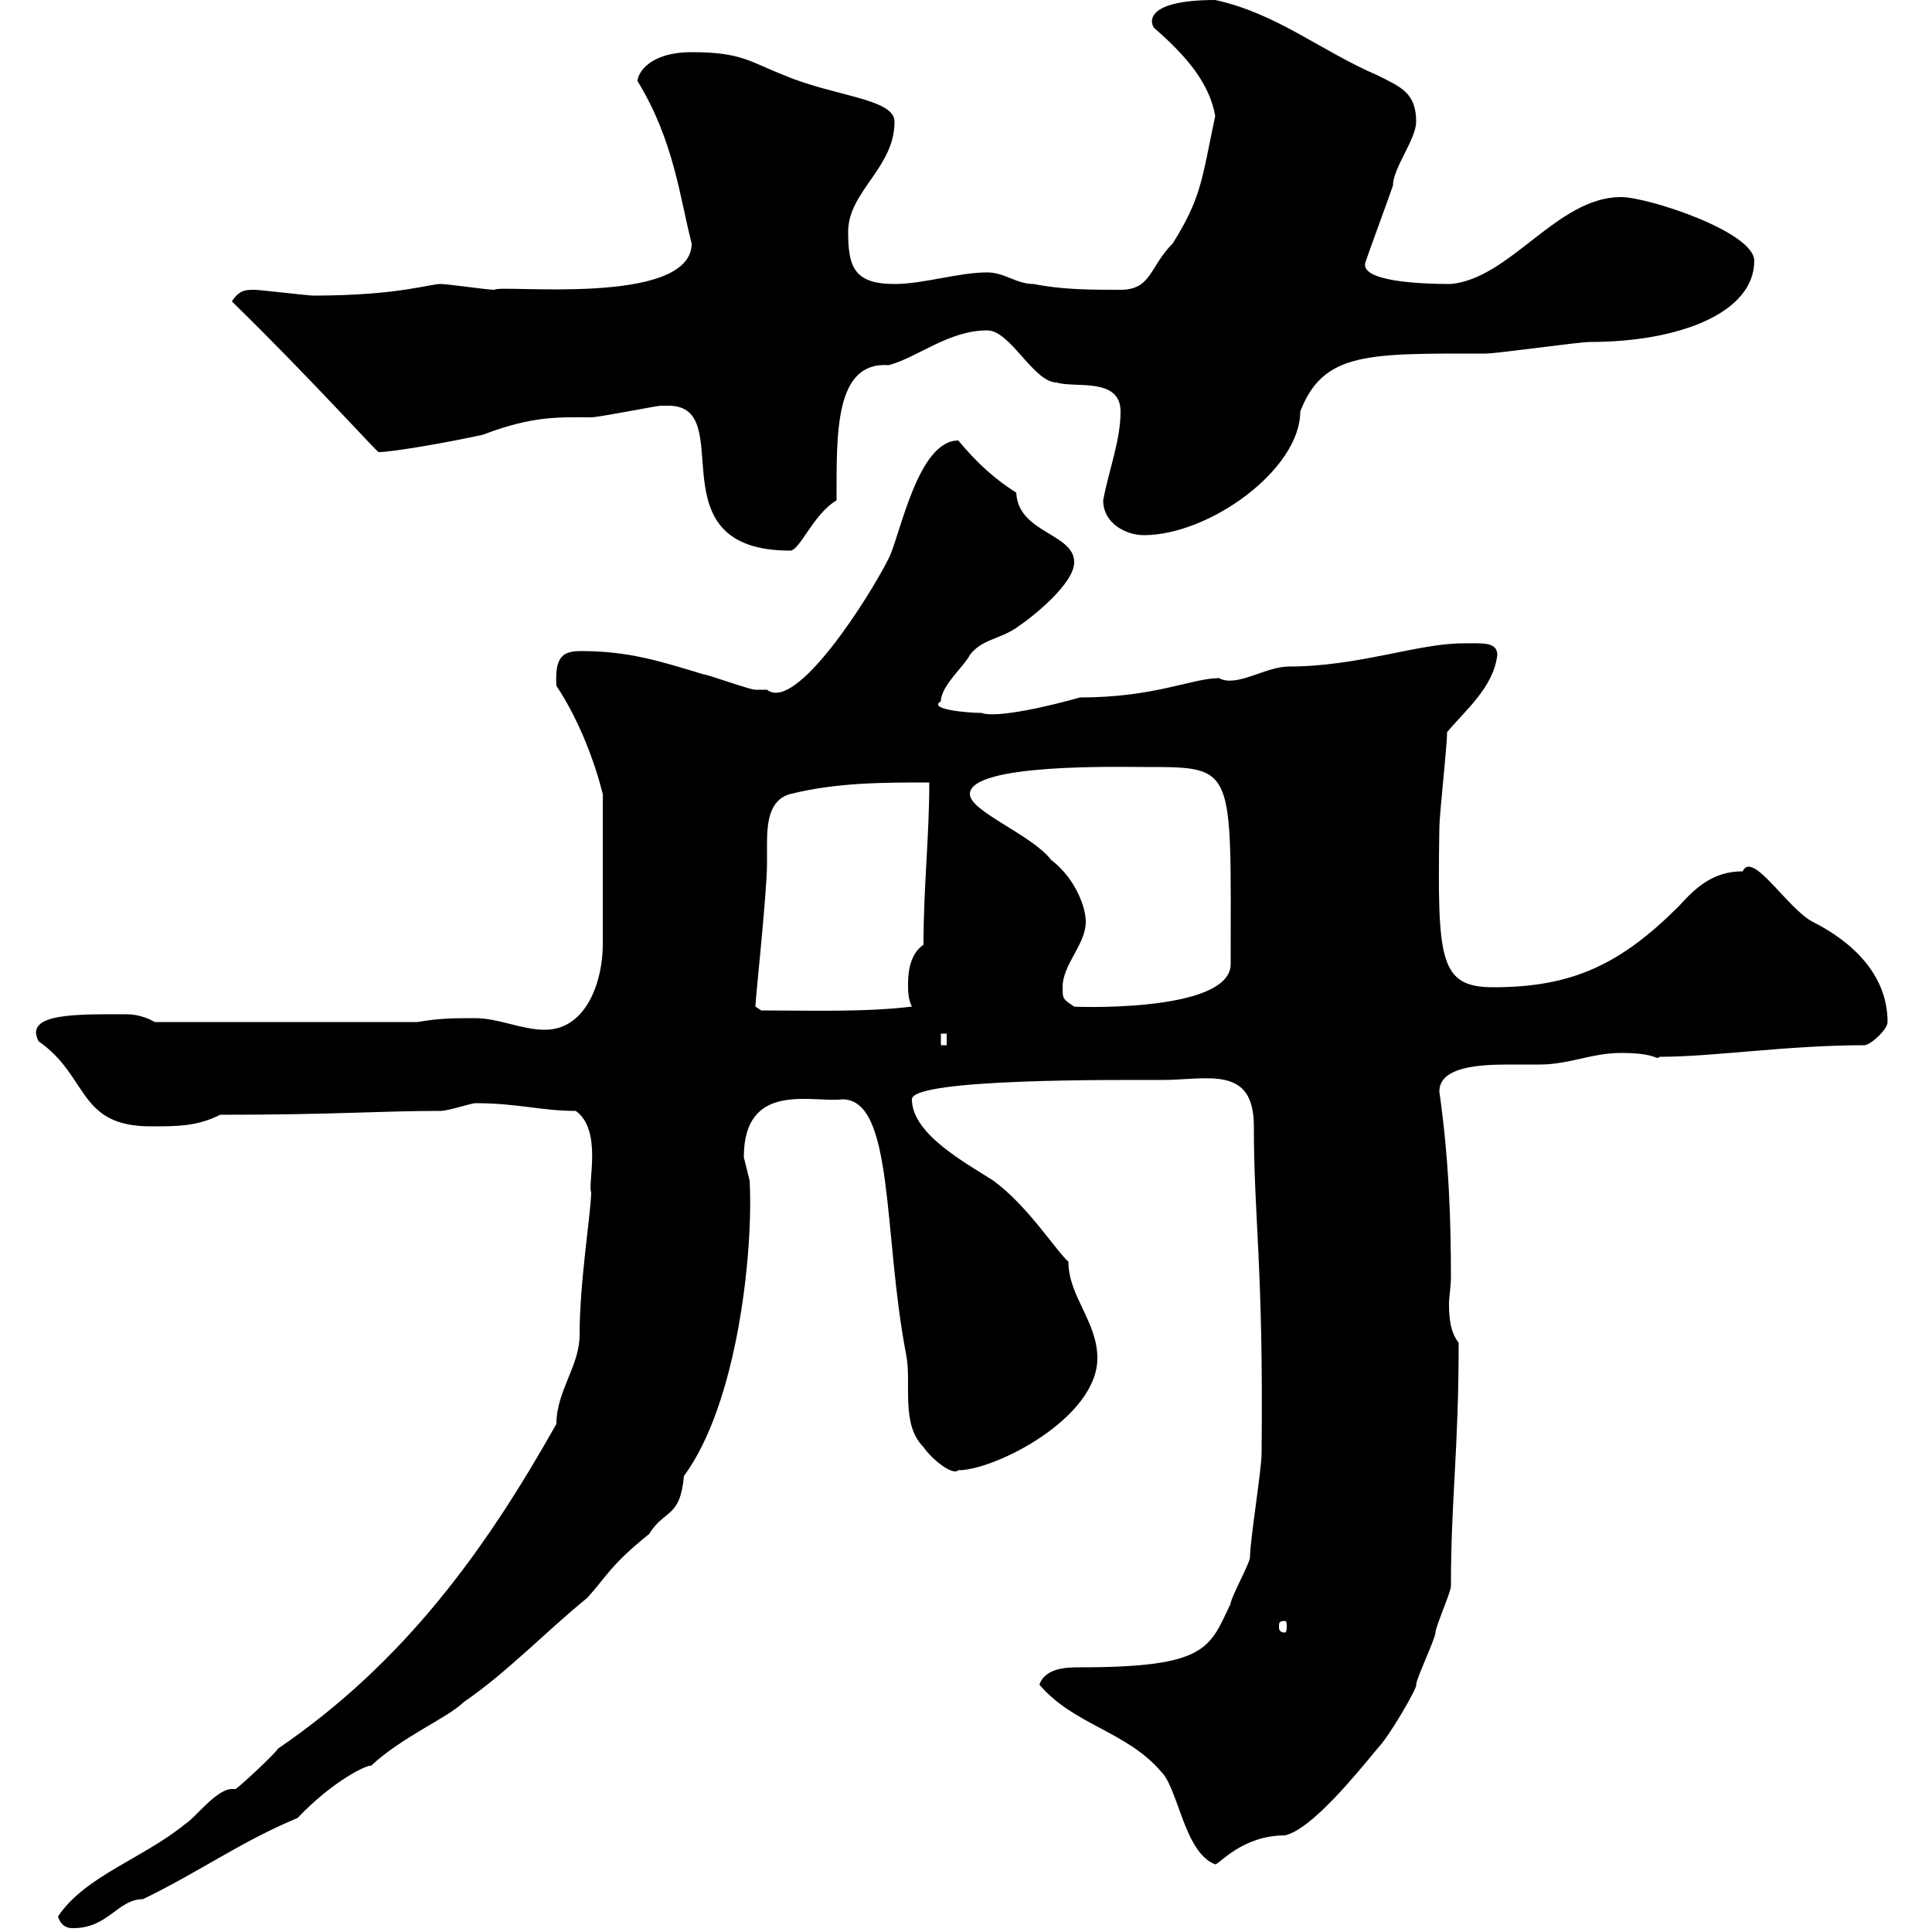 <svg xmlns="http://www.w3.org/2000/svg" xmlns:xlink="http://www.w3.org/1999/xlink" width="300" height="300"><path d="M9 297.60C9.60 299.40 10.80 299.40 11.40 299.40C16.80 299.40 18.30 294.90 22.20 294.90C30.90 290.70 37.50 285.90 46.20 282.30C51.90 276.30 57.30 273.90 57.60 274.20C62.40 269.70 69.60 266.70 72 264.30C78.60 259.80 84.60 253.50 91.20 248.10C94.20 244.80 94.80 243 100.80 238.20C103.20 234.30 105.60 235.80 106.20 229.20C114.60 217.80 117 194.10 116.40 183.30C116.40 183.30 115.50 179.70 115.50 179.70C115.50 167.70 126.30 171.30 130.80 170.70C138.90 170.70 137.10 191.70 140.70 210.30C141.60 214.80 139.80 221.10 143.40 224.70C144.60 226.50 147.90 229.20 148.80 228.30C154.50 228.30 170.40 220.20 170.40 210.90C170.40 205.20 165.90 201.30 165.90 195.90C164.10 194.40 159.60 187.20 154.20 183.30C150 180.60 141.60 176.10 141.60 170.70C141.60 167.40 174.30 167.70 180.30 167.70C187.50 167.70 194.70 165.30 194.70 174.90C194.70 189.30 196.20 196.50 195.90 225.60C195.90 228.30 194.10 239.10 194.10 241.80C194.10 242.70 191.10 248.10 191.10 249C187.80 255.90 187.50 258.90 167.70 258.90C165.90 258.90 162.30 258.90 161.40 261.60C166.80 267.90 174.90 268.80 180.30 275.10C183 277.80 183.90 287.70 188.70 289.50C189.30 289.50 192.90 285 199.50 285C203.70 284.10 210.90 275.10 213.90 271.50C215.70 269.70 220.20 261.90 219.90 261.60C219.90 260.70 222.90 254.40 222.90 253.50C222.90 252.60 225.30 247.20 225.30 246.30C225.30 232.80 226.50 225.30 226.50 208.50C225.30 207 225 204.90 225 202.50C225 201.30 225.30 199.80 225.30 198.30C225.30 189.60 225 180 223.50 169.50C223.50 165.60 229.80 165.30 234.30 165.30C236.10 165.30 237.90 165.30 239.10 165.30C243.60 165.30 247.20 163.50 251.70 163.50C257.40 163.50 257.10 164.70 257.70 164.10C266.10 164.10 277.50 162.30 289.50 162.30C290.40 162.30 293.10 159.90 293.10 158.70C293.10 151.20 287.40 146.10 281.40 143.10C277.50 141 272.10 132 270.60 135.30C266.10 135.30 263.40 137.70 260.70 140.70C251.70 149.70 244.20 153.30 231.90 153.30C223.50 153.30 223.20 149.10 223.50 128.70C223.50 126.30 224.70 116.10 224.70 113.70C227.40 110.40 231.90 106.80 232.50 101.70C232.50 99.60 230.10 99.90 227.10 99.90C220.20 99.90 210.90 103.50 200.10 103.50C196.50 103.50 192 106.80 189.30 105.30C185.10 105.30 179.40 108.30 167.70 108.30C163.50 109.50 154.80 111.60 152.40 110.70C150 110.70 144 110.10 146.10 108.90C146.10 106.50 149.70 103.50 150.60 101.70C152.40 99.30 155.10 99.30 157.80 97.50C160.50 95.70 166.80 90.60 166.80 87.30C166.80 82.80 158.10 82.80 157.80 76.50C154.50 74.40 151.80 72 148.80 68.40C142.50 68.40 139.80 83.10 138 86.70C135 92.70 123.60 110.70 119.10 107.10C119.10 107.10 117.30 107.10 117.30 107.10C116.40 107.10 109.80 104.70 109.20 104.70C102.30 102.60 97.50 101.10 90.30 101.10C87.60 101.10 86.10 101.70 86.40 106.50C90 111.90 92.40 118.50 93.60 123.30L93.60 146.70C93.60 152.10 91.20 159.90 84.60 159.90C81 159.90 77.40 158.10 73.80 158.10C70.20 158.10 68.40 158.10 64.80 158.70L24 158.70C23.10 158.10 21.30 157.50 19.80 157.50C12.30 157.50 3.60 157.20 6 161.70C13.80 167.10 12 174.90 23.40 174.90C27.60 174.90 30.60 174.90 34.20 173.10C52.20 173.10 58.80 172.50 68.40 172.50C69.60 172.50 73.20 171.30 73.80 171.30C80.40 171.30 84 172.50 89.40 172.50C93.60 175.50 91.20 183.90 91.80 185.10C91.80 188.10 90 198.90 90 207.30C90 212.10 86.40 216 86.40 221.10C75.60 240.30 63 258 43.20 271.50C42.60 272.40 37.80 276.90 36.60 277.80C36.30 277.80 36.30 277.80 36 277.80C33.60 277.80 30.30 282.30 28.80 283.20C22.20 288.60 13.20 291.30 9 297.60ZM199.50 251.70C199.80 251.70 199.80 252 199.80 252.60C199.80 252.90 199.80 253.50 199.50 253.50C198.60 253.50 198.60 252.90 198.60 252.60C198.60 252 198.60 251.70 199.50 251.70ZM146.10 160.50L147 160.50L147 162.30L146.10 162.30ZM117.30 156.30C117.30 155.10 119.10 138.60 119.10 134.10C119.10 133.50 119.10 132 119.10 131.10C119.10 127.80 119.40 124.20 122.70 123.30C129.90 121.50 137.10 121.50 144.30 121.50C144.30 129.90 143.40 137.70 143.40 146.70C141.60 147.90 141 150.30 141 152.70C141 153.90 141 155.10 141.60 156.30C134.40 157.20 125.40 156.90 118.20 156.90C118.20 156.90 117.30 156.30 117.30 156.30ZM165 153.30C165 149.70 168.60 146.70 168.60 143.10C168.60 141 167.10 136.50 163.20 133.50C160.20 129.60 150.60 126 150.60 123.30C150.60 118.50 174 119.10 177.60 119.10C192 119.10 191.10 118.80 191.10 149.70C191.10 157.50 165.30 156.30 166.80 156.30C165 155.10 165 155.10 165 153.30ZM103.80 63C114.90 63 101.10 85.50 122.70 85.50C124.20 85.50 126.30 79.80 129.90 77.70C129.90 67.20 129.60 56.10 138 56.70C142.50 55.50 147.30 51.30 153.30 51.30C156.90 51.30 160.50 59.40 164.10 59.40C166.80 60.30 174 58.50 174 63.90C174 68.40 172.20 72.90 171.30 77.70C171.30 81.30 174.90 83.10 177.60 83.10C187.80 83.10 201.90 72.90 201.90 63.90C205.50 54.60 212.40 54.90 230.70 54.90C232.50 54.90 245.10 53.10 246.90 53.10C260.70 53.10 272.40 48.60 272.40 40.50C272.40 36 255.90 30.60 251.70 30.60C241.80 30.60 234.60 43.20 225.30 44.10C221.10 44.10 210.60 43.80 212.10 40.50C212.70 38.70 215.70 30.60 216.30 28.80C216.30 26.10 219.90 21.60 219.90 18.90C219.90 14.40 217.50 13.50 213.90 11.70C204.90 7.80 198.30 2.10 188.70 0C176.70 0 178.80 4.20 179.40 4.50C184.20 8.70 187.80 12.90 188.70 18C186.60 27.90 186.60 30.60 182.10 37.80C178.50 41.40 178.80 45 174 45C169.50 45 165 45 160.50 44.10C157.80 44.10 156 42.30 153.30 42.30C148.80 42.30 143.40 44.10 138.90 44.10C132.60 44.10 131.70 41.40 131.70 36C131.70 29.70 138.90 26.10 138.90 18.90C138.90 15.30 129.60 15 121.80 11.70C116.40 9.60 115.20 8.10 107.40 8.10C100.80 8.10 99 11.40 99 12.60C104.70 21.90 105.60 30.90 107.40 37.80C107.40 47.70 77.40 44.10 76.80 45C75.60 45 69.60 44.10 68.40 44.10C66.60 44.10 61.80 45.90 48.60 45.90C48 45.90 40.20 45 39.60 45C38.10 45 37.20 45 36 46.80C48 58.50 58.80 70.50 58.80 70.20C60.90 70.20 69.60 68.70 75 67.50C82.80 64.50 87 64.80 91.80 64.80C93 64.80 102 63 102.60 63C102.60 63 103.80 63 103.80 63Z"/></svg>